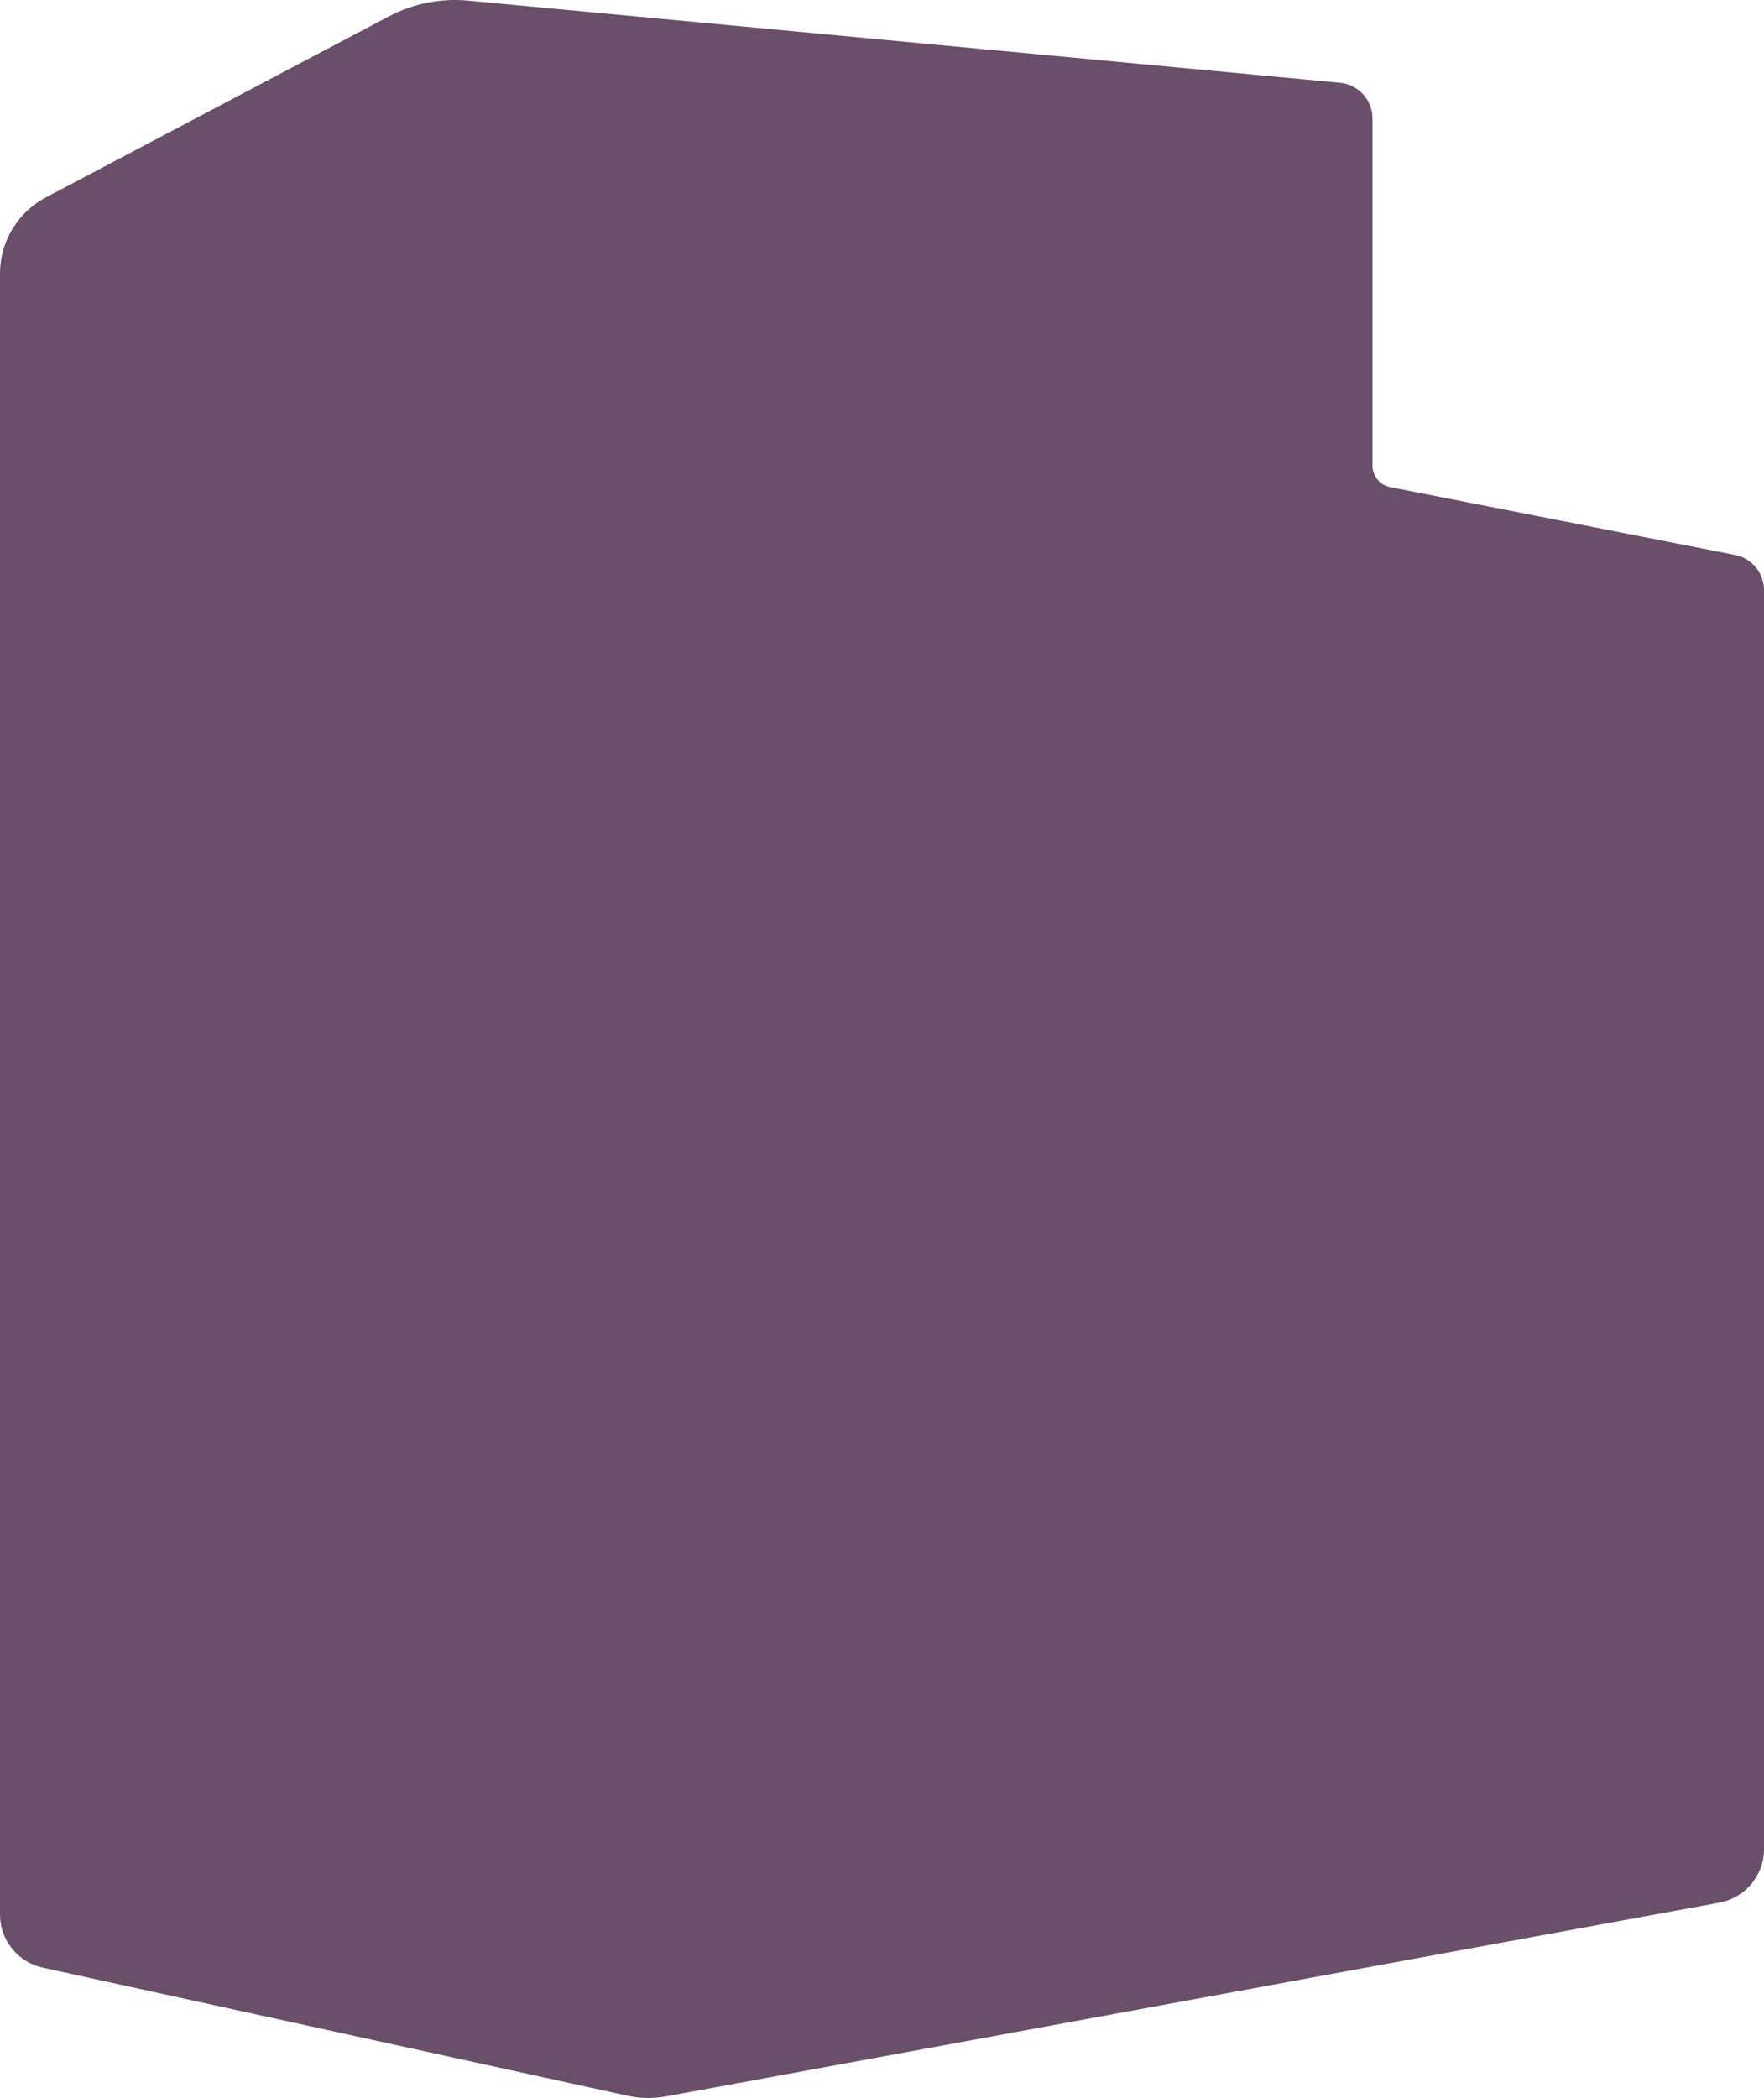 <?xml version="1.0" encoding="utf-8"?>
<svg xmlns="http://www.w3.org/2000/svg" fill="none" height="100%" overflow="visible" preserveAspectRatio="none" style="display: block;" viewBox="0 0 333 396" width="100%">
<path d="M73.448 3.077L8.673 37.252C3.337 40.066 0 45.592 0 51.612V361.381C0 366.198 3.362 370.368 8.082 371.403L118.443 395.572C120.84 396.098 123.319 396.139 125.733 395.695L324.576 359.126C329.457 358.228 333 353.983 333 349.035V111.384C333 108.151 330.708 105.37 327.527 104.745L262.435 91.947C260.491 91.565 259.091 89.866 259.091 87.891V22.361C259.091 18.87 256.429 15.952 252.944 15.624L88.377 0.118C83.218 -0.369 78.029 0.66 73.448 3.077Z" fill="#694F6A" id="Vector"/>
</svg>